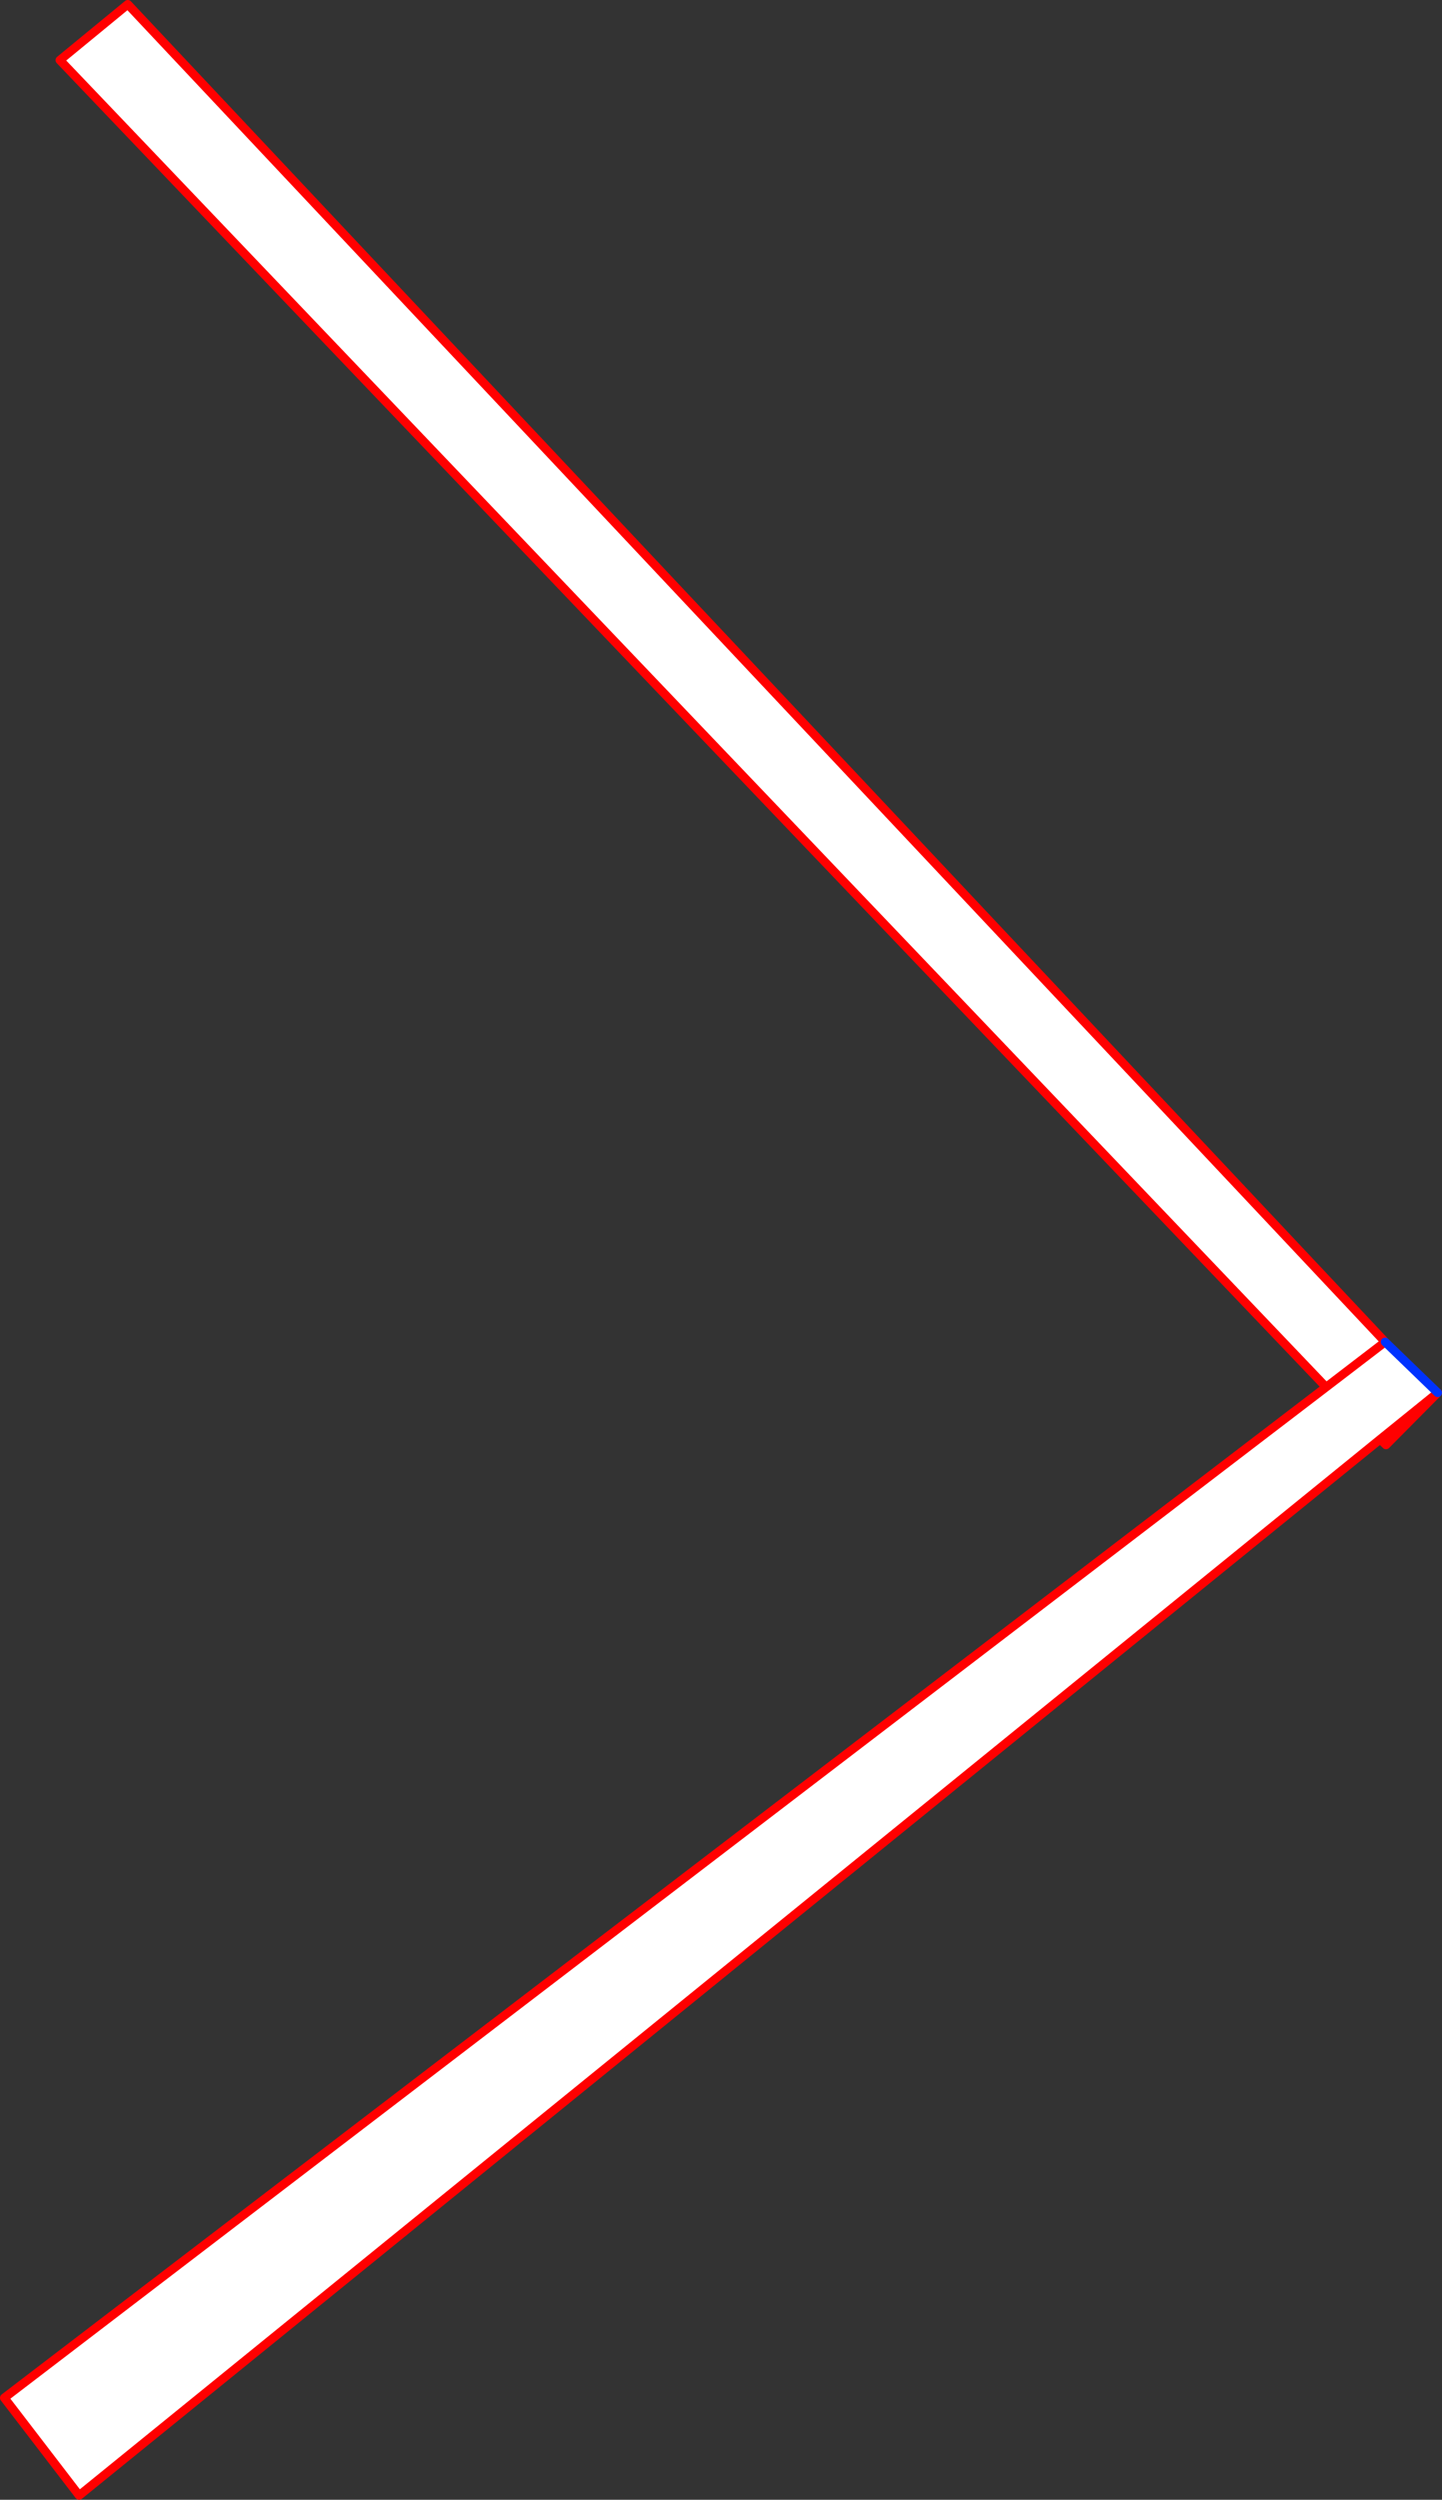 <?xml version="1.0" encoding="UTF-8" standalone="no"?>
<svg xmlns:xlink="http://www.w3.org/1999/xlink" height="577.75px" width="333.45px" xmlns="http://www.w3.org/2000/svg">
  <rect width="100%" height="100%" fill="#333333" stroke="none"/>
  <g transform="matrix(1.0, 0.0, 0.0, 1.0, 327.55, 179.9)">
    <path d="M-20.9 140.7 L-313.7 -166.0 -298.0 -178.9 -7.25 130.25 -20.9 140.7 -7.25 130.25 4.9 142.0 -8.4 152.75 -309.25 396.85 -326.55 374.3 -20.9 140.7" fill="#ffffff" fill-rule="evenodd" stroke="none"/>
    <path d="M-7.25 130.25 L-298.0 -178.9 -313.7 -166.0 -20.9 140.7 -7.25 130.25 M4.9 142.0 L-7.05 154.05 -8.4 152.75 -309.25 396.85 -326.55 374.3 -20.9 140.7 M4.9 142.0 L-8.4 152.75" fill="none" stroke="#ff0000" stroke-linecap="round" stroke-linejoin="round" stroke-width="2.0"/>
    <path d="M-7.25 130.25 L4.9 142.0" fill="none" stroke="#0032ff" stroke-linecap="round" stroke-linejoin="round" stroke-width="2.0"/>
  </g>
</svg>
